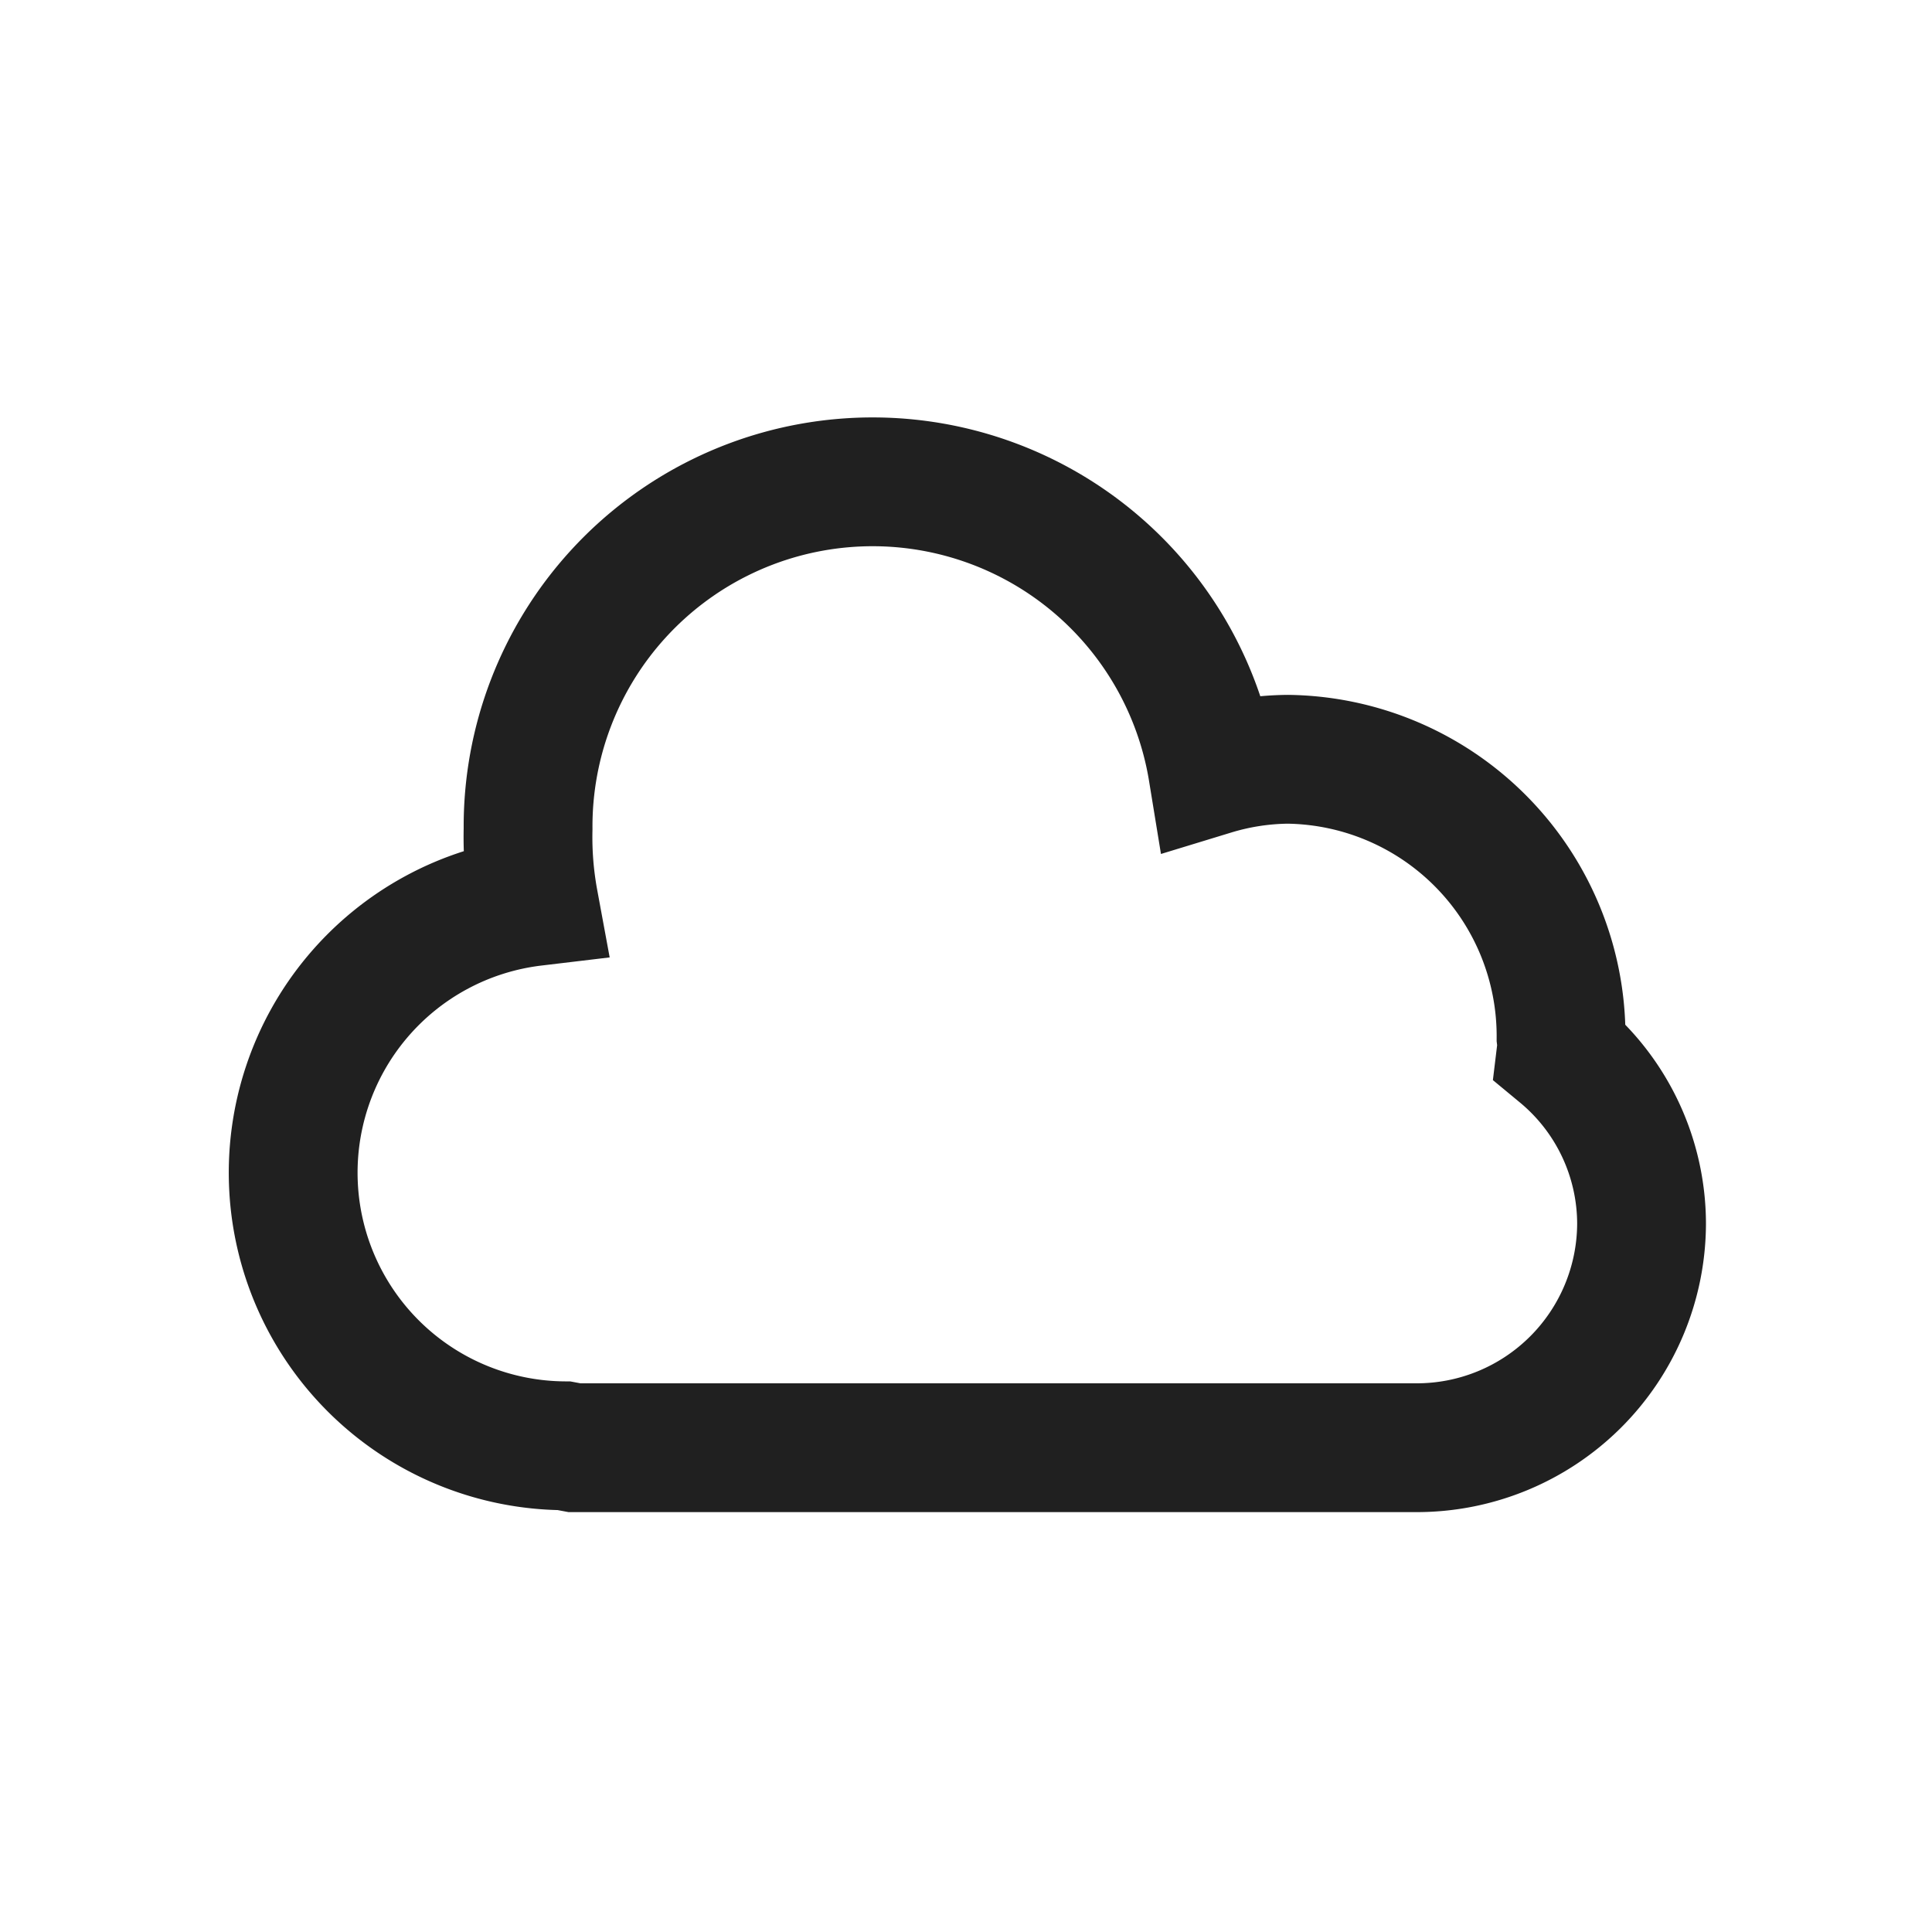 <svg id="a36d96e3-aa33-4b93-84e1-ed508c2696f1" data-name="layer" xmlns="http://www.w3.org/2000/svg" viewBox="0 0 30 30"><path d="M8.92,22.48H22A3.49,3.49,0,0,0,25.49,19a3.45,3.45,0,0,0-1.25-2.65,1,1,0,0,0,0-.24A4.3,4.3,0,0,0,20,11.79a4.14,4.14,0,0,0-1.17.18,5.35,5.35,0,0,0-10.63.9A5.5,5.5,0,0,0,8.29,14a4.24,4.24,0,0,0,.47,8.45Z" fill="none" stroke="#202020" stroke-width="2"/></svg>